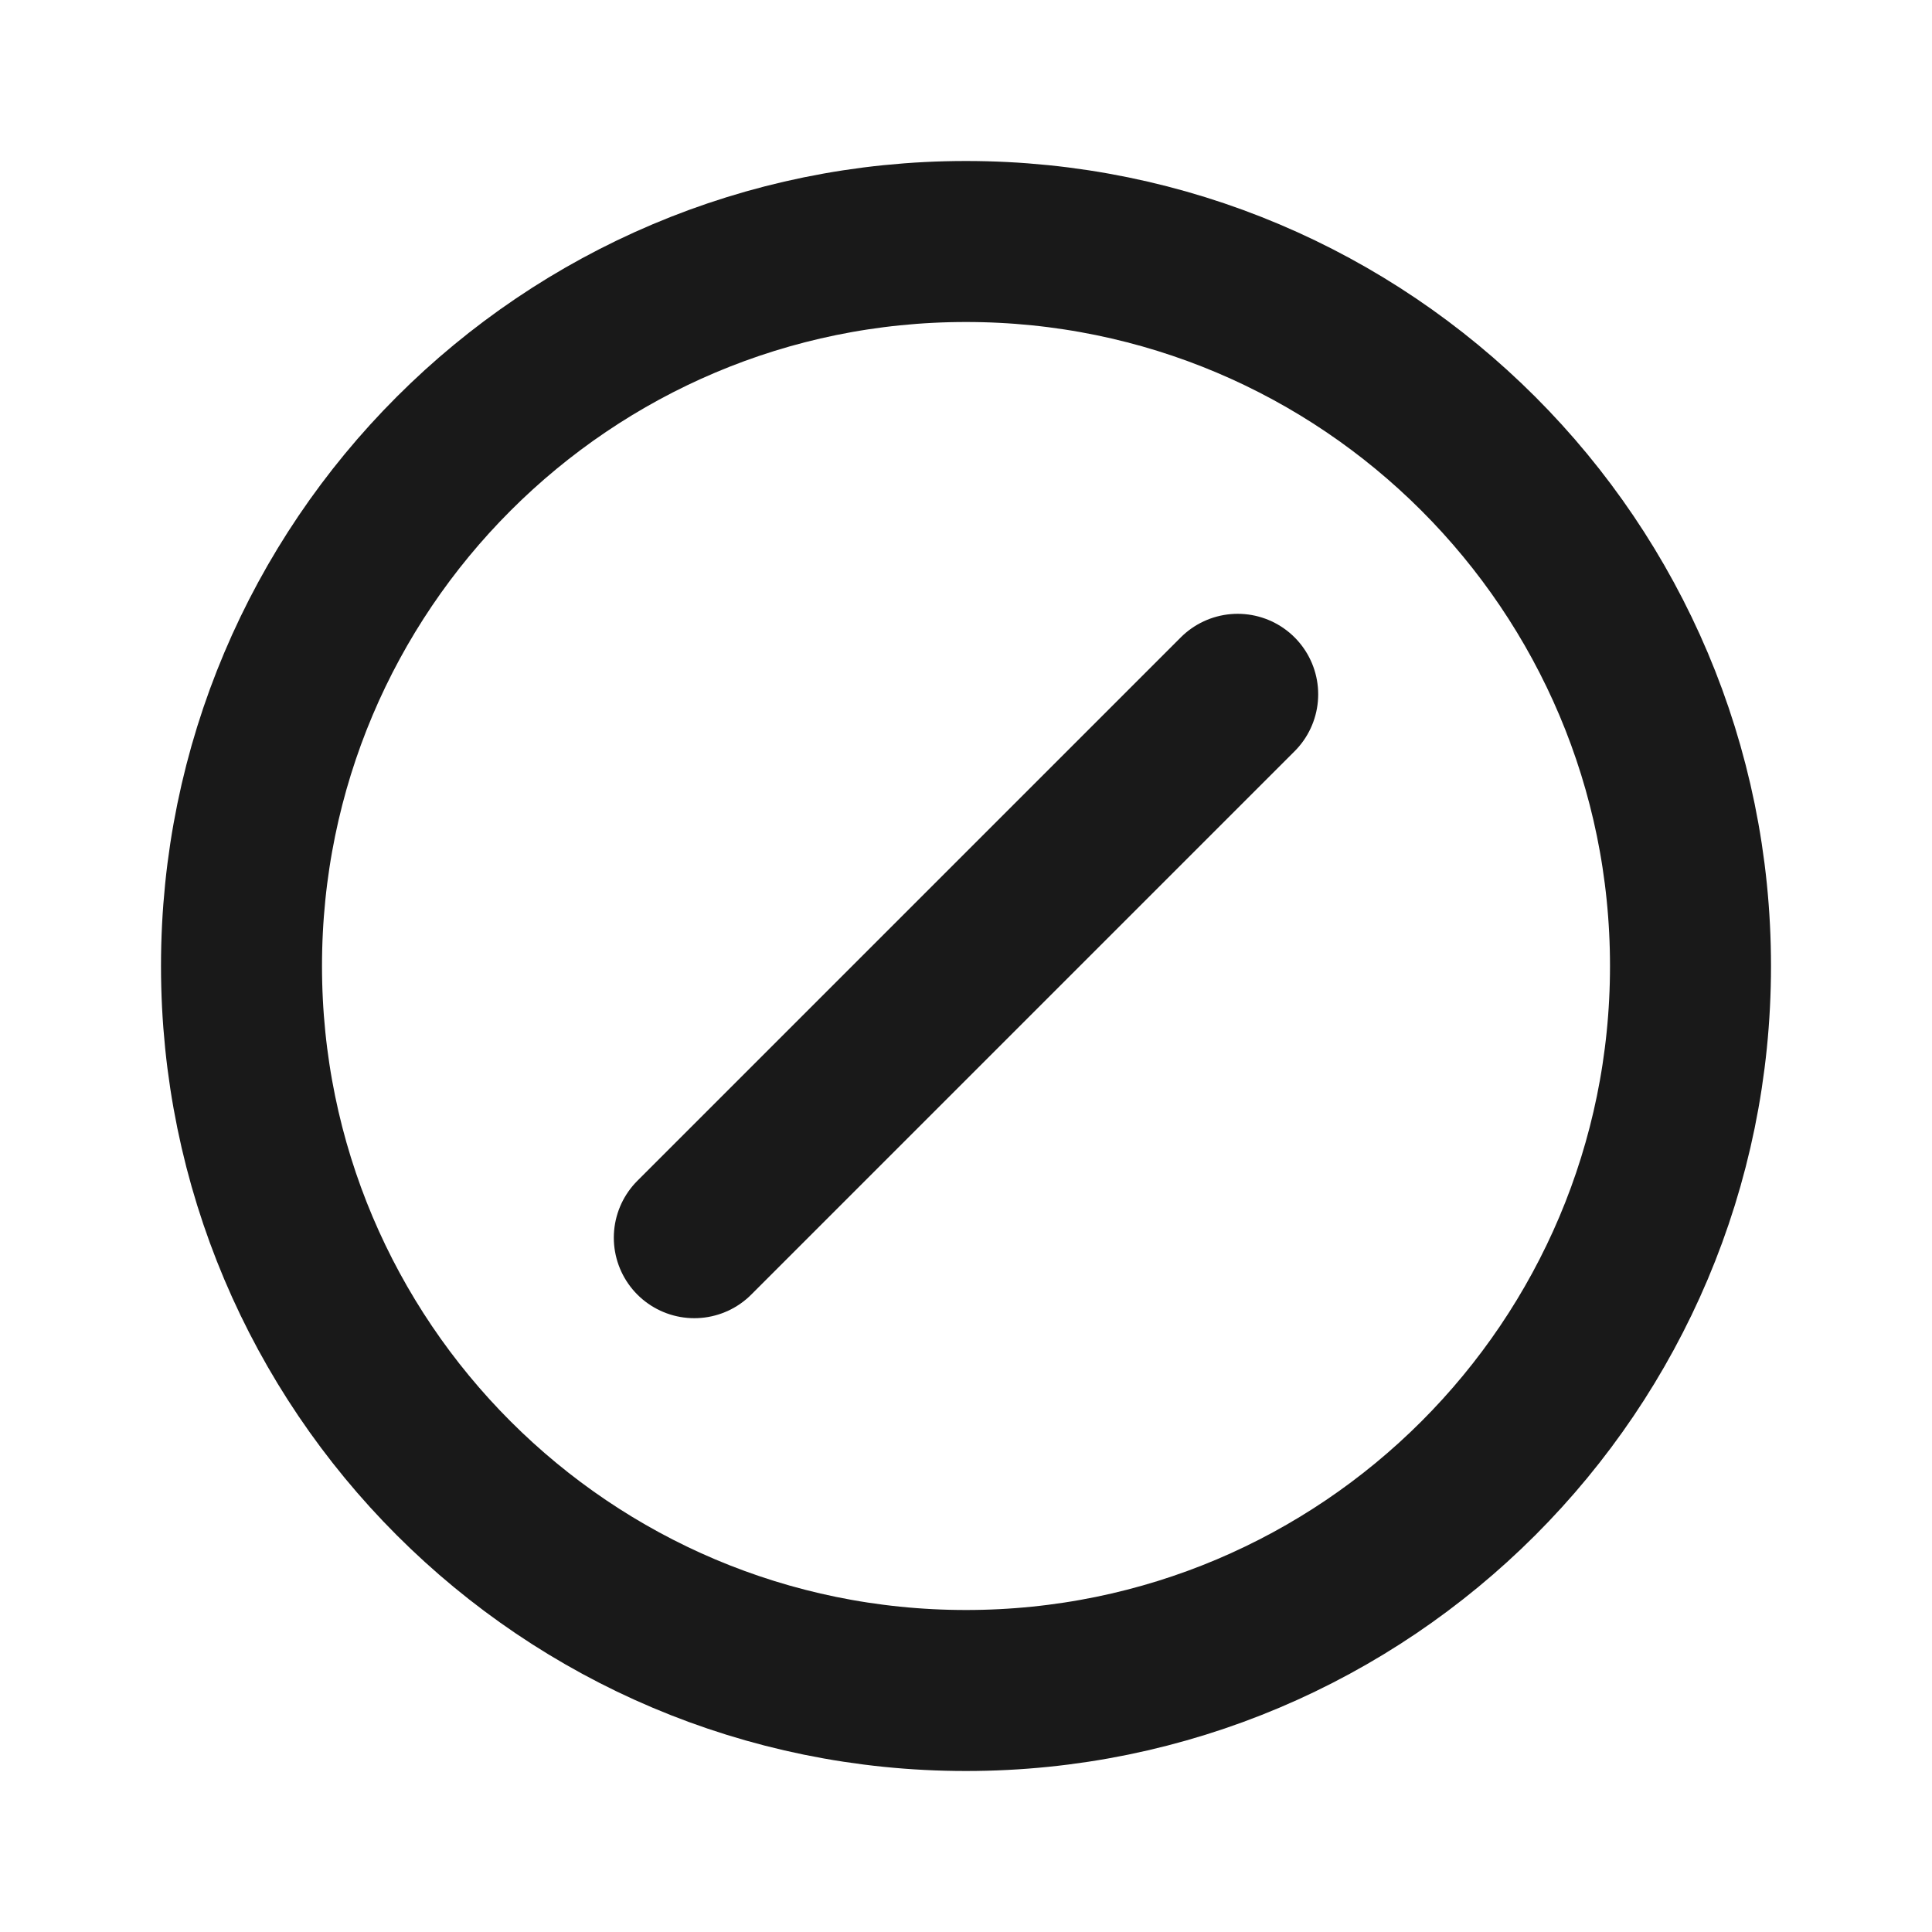 <svg width="24" height="24" viewBox="0 0 24 24" fill="none" xmlns="http://www.w3.org/2000/svg">
<g id="Cancel Right" opacity="0.9">
<path id="Icon" d="M8.625 15.375L15.375 8.625M12 21C7.029 21 3 16.971 3 12C3 7.029 7.029 3 12 3C16.971 3 21 7.029 21 12C21 16.971 16.971 21 12 21Z" stroke="black" stroke-width="2" stroke-linecap="round"/>
</g>
</svg>

